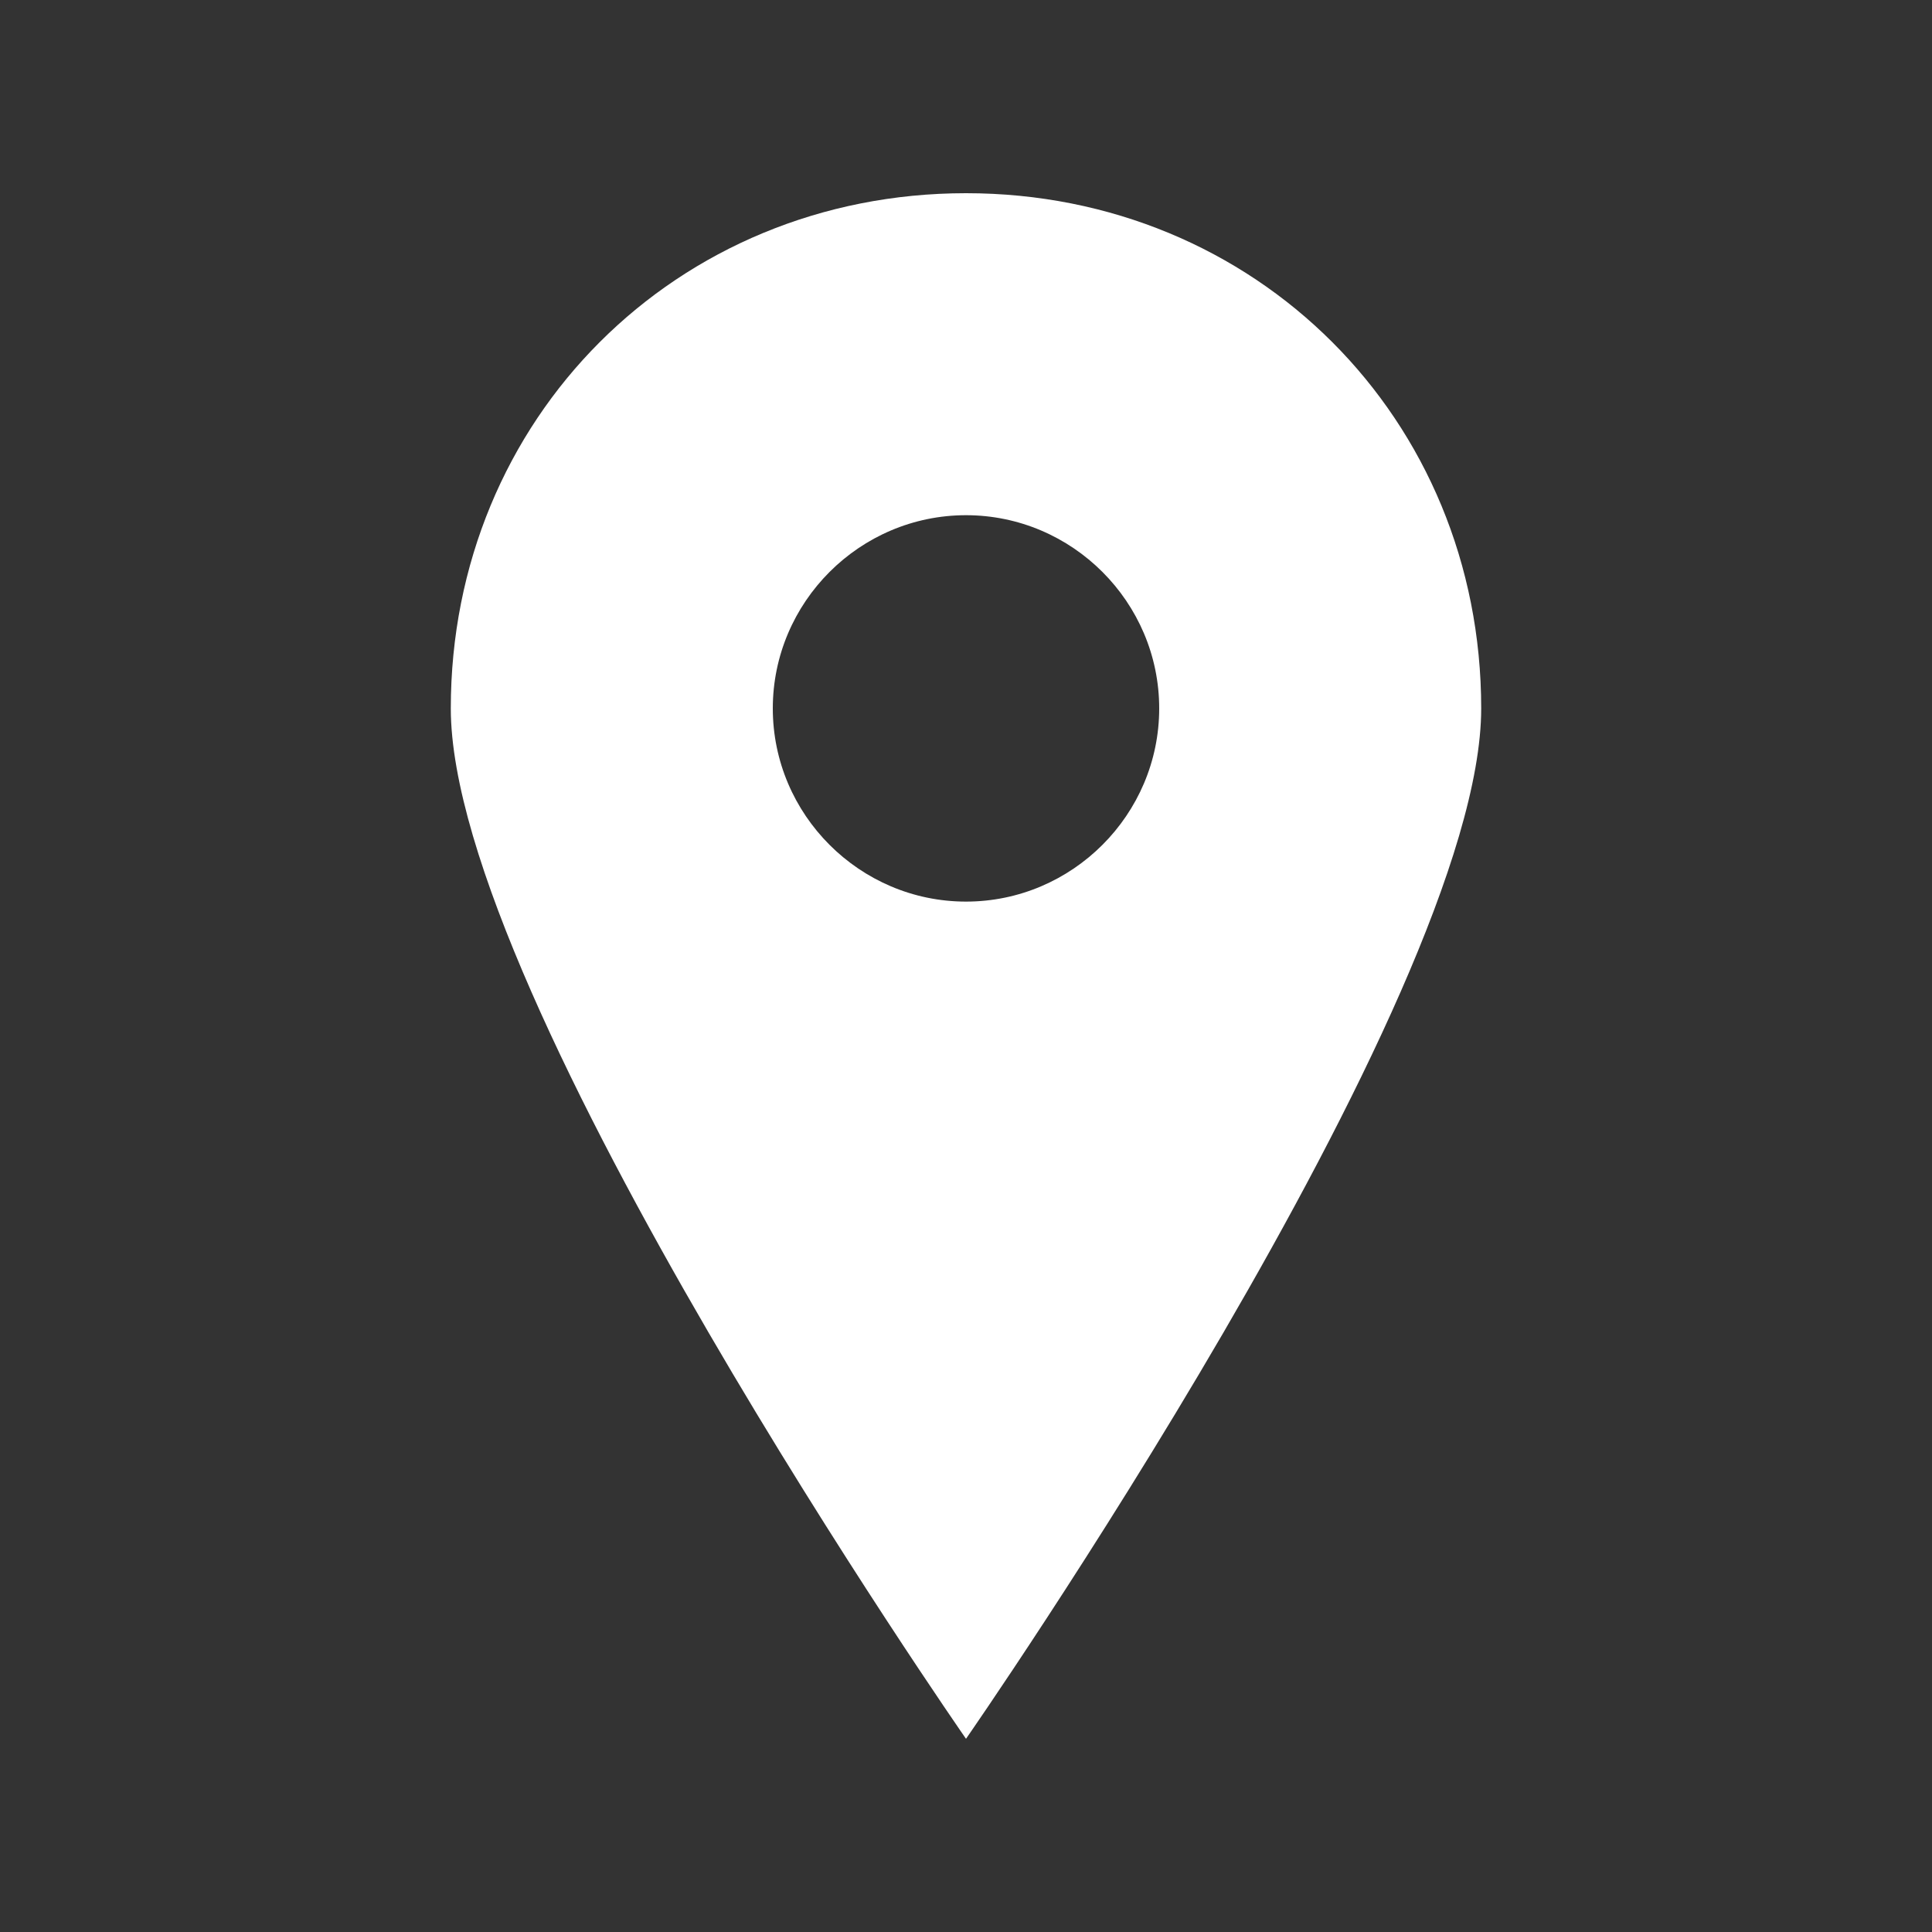 <svg xmlns="http://www.w3.org/2000/svg" width="30" height="30" viewBox="0 0 30 30">
  <rect x="0" y="0" width="30" height="30" fill="#333333" stroke="none"/>
  <path d="M15,3C10.5,3 7,6.5 7,11C7,15.5 15,27 15,27C15,27 23,15.5 23,11C23,6.5 19.5,3 15,3ZM15,14C13.35,14 12,12.65 12,11C12,9.35 13.35,8 15,8C16.65,8 18,9.35 18,11C18,12.65 16.65,14 15,14Z" fill="#FFFFFF"/>
</svg> 